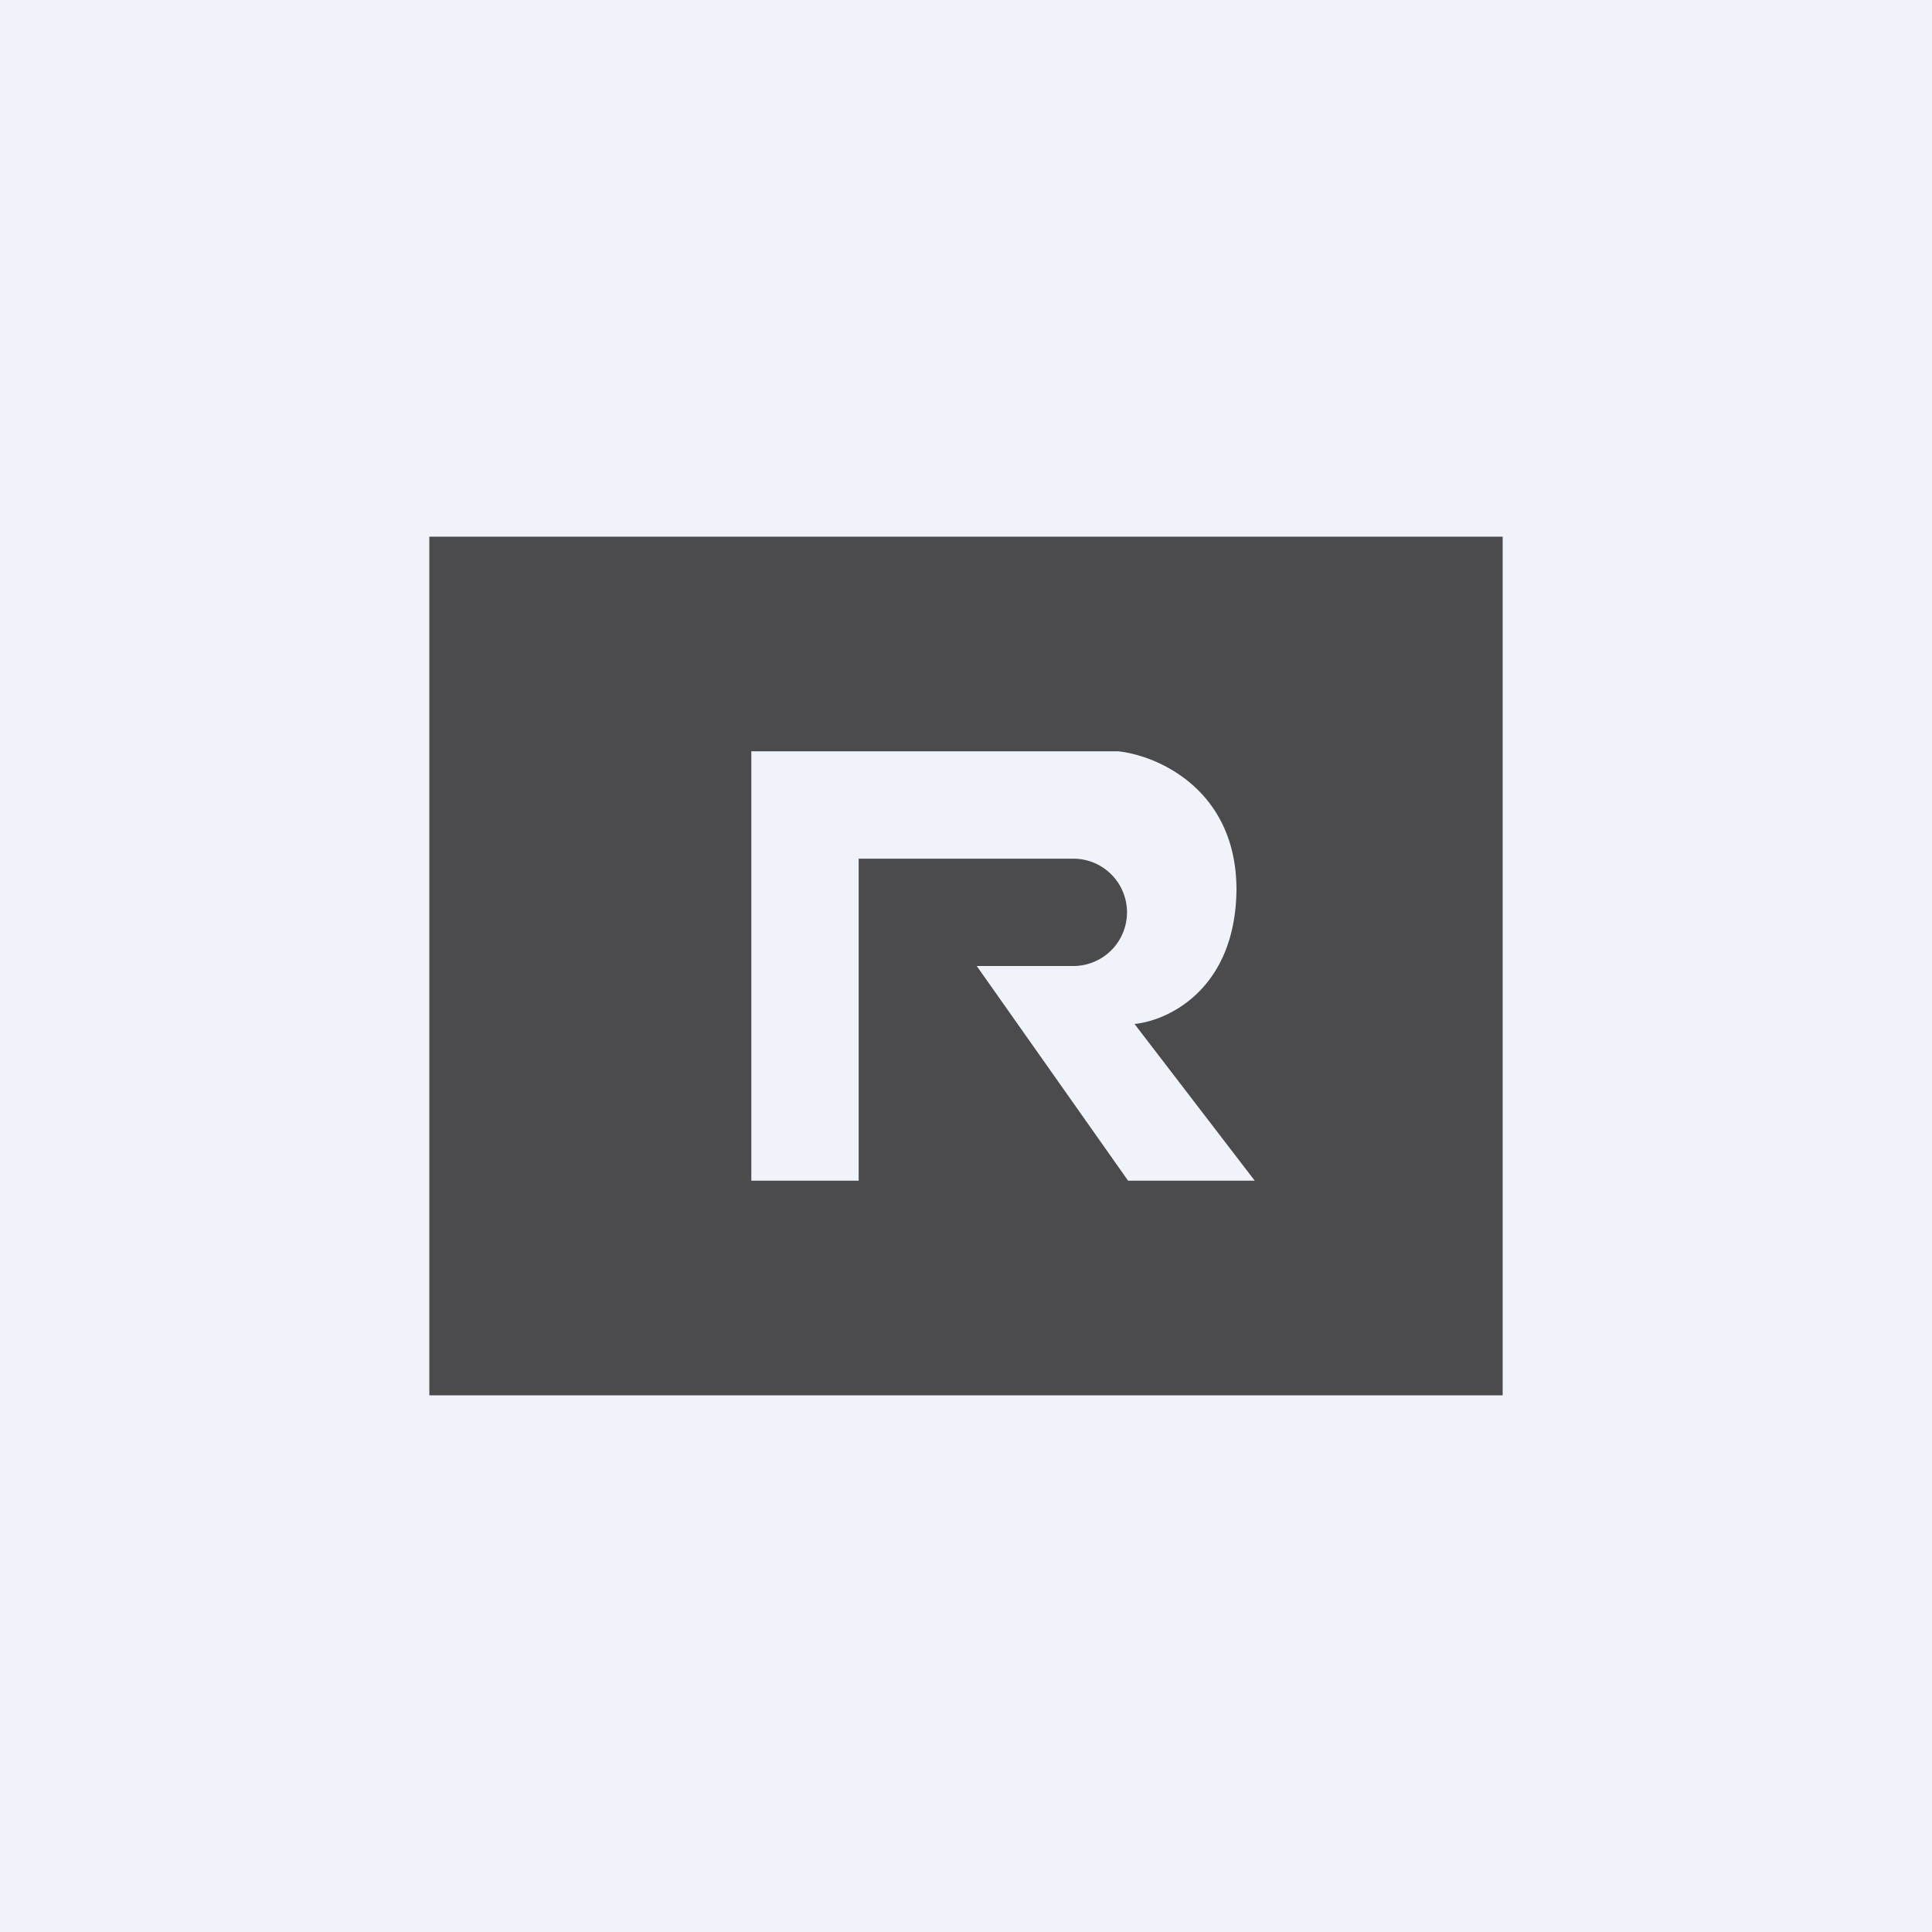 <!-- by TradingView --><svg width="18" height="18" viewBox="0 0 18 18" xmlns="http://www.w3.org/2000/svg"><path fill="#F0F3FA" d="M0 0h18v18H0z"/><path d="M14 5H4v8h10V5Zm-7 6V7h3.42c.37.04 1.1.36 1.1 1.29-.01.93-.64 1.22-.95 1.25L11.69 11h-1.18L9.1 9H10a.5.5 0 1 0 0-1H8v3H7Z" fill="#4B4B4D"/></svg>